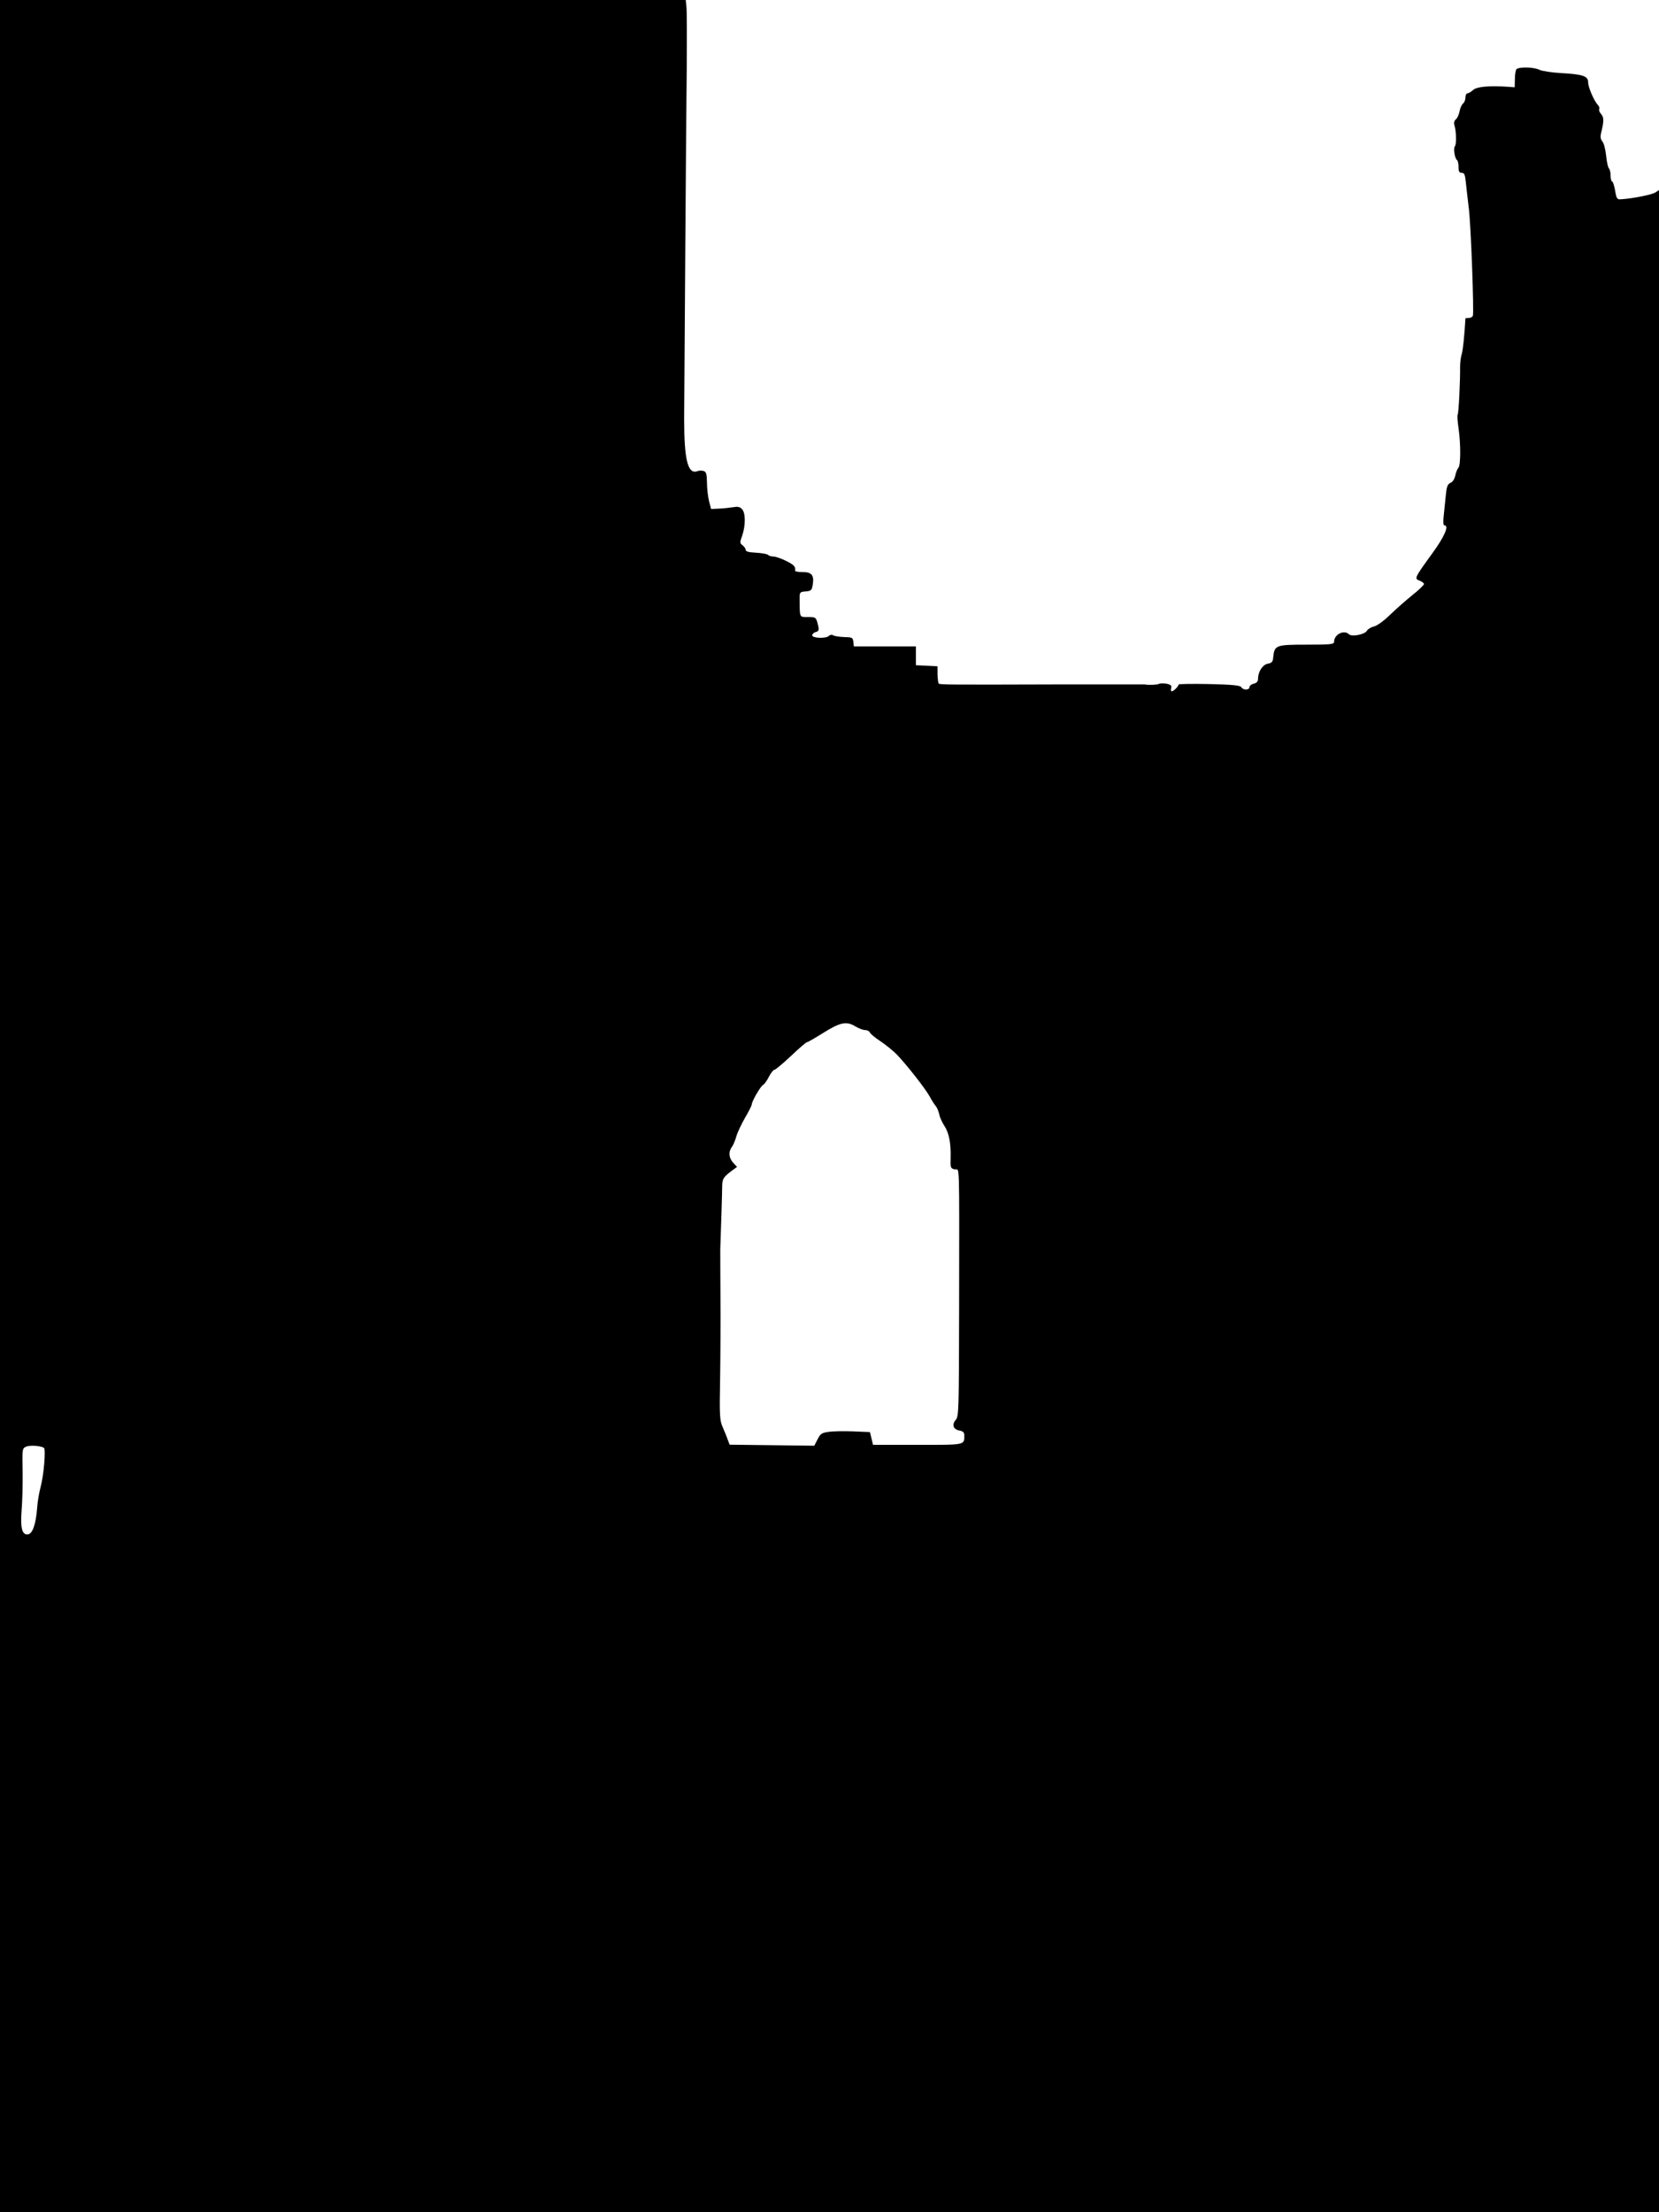 <?xml version="1.0" standalone="no"?>
<!DOCTYPE svg PUBLIC "-//W3C//DTD SVG 20010904//EN"
 "http://www.w3.org/TR/2001/REC-SVG-20010904/DTD/svg10.dtd">
<svg version="1.0" xmlns="http://www.w3.org/2000/svg"
 width="960pt" height="1280pt" viewBox="0 0 960 1280"
 preserveAspectRatio="xMidYMid meet">
<g transform="translate(0,1280) scale(0.1,-0.1)"
fill="#000000" stroke="none">
<path d="M0 6400 l0 -6400 4800 0 4800 0 0 5850 0 5850 -22 -14 c-21 -13 -132
-35 -198 -39 -23 -2 -26 3 -34 51 -5 28 -13 52 -17 52 -5 0 -9 15 -9 33 0 18
-4 37 -10 43 -5 5 -13 39 -16 74 -4 36 -13 73 -22 82 -10 12 -12 26 -8 45 18
71 18 94 1 113 -9 10 -14 23 -11 29 3 5 0 15 -7 23 -22 22 -57 103 -57 131 0
37 -30 47 -155 54 -55 3 -112 12 -127 19 -33 17 -124 18 -134 2 -4 -6 -8 -32
-8 -57 l-1 -46 -40 3 c-107 7 -180 1 -201 -19 -11 -10 -26 -19 -32 -19 -7 0
-12 -11 -12 -24 0 -13 -6 -29 -14 -35 -8 -7 -17 -27 -20 -45 -4 -19 -13 -40
-21 -46 -10 -8 -13 -21 -9 -34 11 -35 13 -110 3 -122 -10 -12 -1 -71 12 -80 5
-3 9 -21 9 -40 0 -26 4 -34 19 -34 15 0 19 -11 24 -62 4 -35 11 -101 17 -148
12 -102 30 -597 23 -617 -3 -7 -14 -13 -24 -13 -10 0 -19 -1 -19 -2 -6 -101
-14 -180 -21 -205 -6 -17 -10 -51 -10 -75 1 -83 -8 -268 -14 -277 -3 -5 -1
-40 5 -78 13 -92 13 -216 -1 -230 -6 -6 -14 -26 -18 -45 -4 -20 -15 -37 -28
-42 -17 -8 -22 -22 -27 -75 -4 -36 -9 -90 -12 -118 -4 -35 -2 -53 5 -53 28 0
-1 -66 -71 -162 -104 -143 -105 -146 -73 -158 14 -5 25 -14 25 -19 0 -6 -30
-35 -68 -65 -37 -30 -95 -81 -129 -114 -36 -35 -75 -63 -93 -67 -17 -4 -34
-15 -40 -24 -11 -22 -88 -37 -104 -21 -28 28 -85 0 -86 -42 0 -16 -14 -18
-158 -18 -178 0 -187 -3 -194 -70 -2 -29 -8 -36 -31 -40 -30 -5 -57 -46 -57
-86 0 -17 -7 -25 -25 -30 -14 -3 -25 -12 -25 -20 0 -18 -37 -18 -47 0 -6 10
-49 15 -185 18 -98 2 -178 1 -178 -3 0 -10 -29 -39 -40 -39 -4 0 -6 8 -3 19 4
14 -2 20 -27 25 -18 3 -37 3 -43 -1 -9 -5 -60 -8 -84 -3 -5 0 -217 0 -473 0
-658 -2 -712 -2 -718 5 -3 3 -6 27 -7 53 l0 47 -62 3 -63 3 0 54 0 55 -179 0
-180 0 -3 27 c-3 24 -7 26 -53 27 -27 1 -56 5 -63 10 -8 5 -18 4 -25 -3 -17
-17 -97 -14 -97 3 0 7 9 16 20 19 17 4 20 11 15 34 -12 52 -13 53 -60 53 -50
0 -47 -7 -48 105 0 39 1 40 35 43 32 3 36 6 41 39 9 55 -6 73 -58 73 -25 0
-44 3 -44 8 4 23 -6 34 -53 57 -28 14 -61 25 -73 25 -11 0 -25 4 -30 9 -6 6
-37 11 -70 13 -42 2 -60 7 -60 16 0 8 -8 19 -18 27 -16 12 -17 16 -2 56 20 59
20 133 -2 154 -12 13 -25 15 -52 10 -20 -3 -56 -7 -81 -8 l-45 -2 -12 45 c-6
25 -12 73 -12 107 -1 51 -4 63 -20 68 -10 3 -25 3 -34 -1 -57 -21 -78 63 -78
304 2 305 11 1712 15 2032 1 173 1 332 -2 353 l-4 37 -1984 0 -1984 0 0 -6400z
m4952 460 c18 -11 43 -20 54 -20 12 0 24 -6 27 -13 3 -8 30 -31 61 -51 31 -21
75 -56 97 -79 57 -60 160 -191 188 -240 12 -23 29 -49 36 -57 7 -8 16 -29 20
-47 3 -18 17 -47 29 -66 27 -40 39 -100 37 -184 -2 -59 -1 -63 23 -69 30 -7
27 95 26 -809 -1 -581 -2 -621 -19 -640 -24 -27 -16 -55 20 -62 22 -4 29 -11
29 -28 0 -57 9 -55 -270 -55 l-258 0 -9 37 -9 37 -98 4 c-54 2 -118 1 -142 -3
-38 -5 -47 -11 -63 -43 l-19 -37 -245 3 -245 3 -12 32 c-6 18 -20 50 -29 72
-16 36 -18 66 -14 275 2 129 3 344 2 478 -1 133 -1 257 -1 275 4 109 11 329
11 365 1 42 7 52 61 92 l25 18 -22 24 c-26 28 -29 64 -7 93 8 11 19 38 25 60
6 22 29 70 50 107 21 36 39 71 39 77 0 18 50 105 66 114 8 4 23 26 34 48 11
21 25 39 31 39 6 0 49 36 96 80 46 44 88 80 93 80 5 0 48 25 96 55 98 61 133
68 186 35z m-4698 -2437 c12 -8 0 -155 -19 -227 -9 -33 -18 -87 -20 -120 -7
-93 -26 -150 -53 -154 -34 -5 -45 37 -37 138 4 47 7 147 6 223 -3 135 -2 137
21 147 22 9 82 5 102 -7z"/>
</g>
</svg>